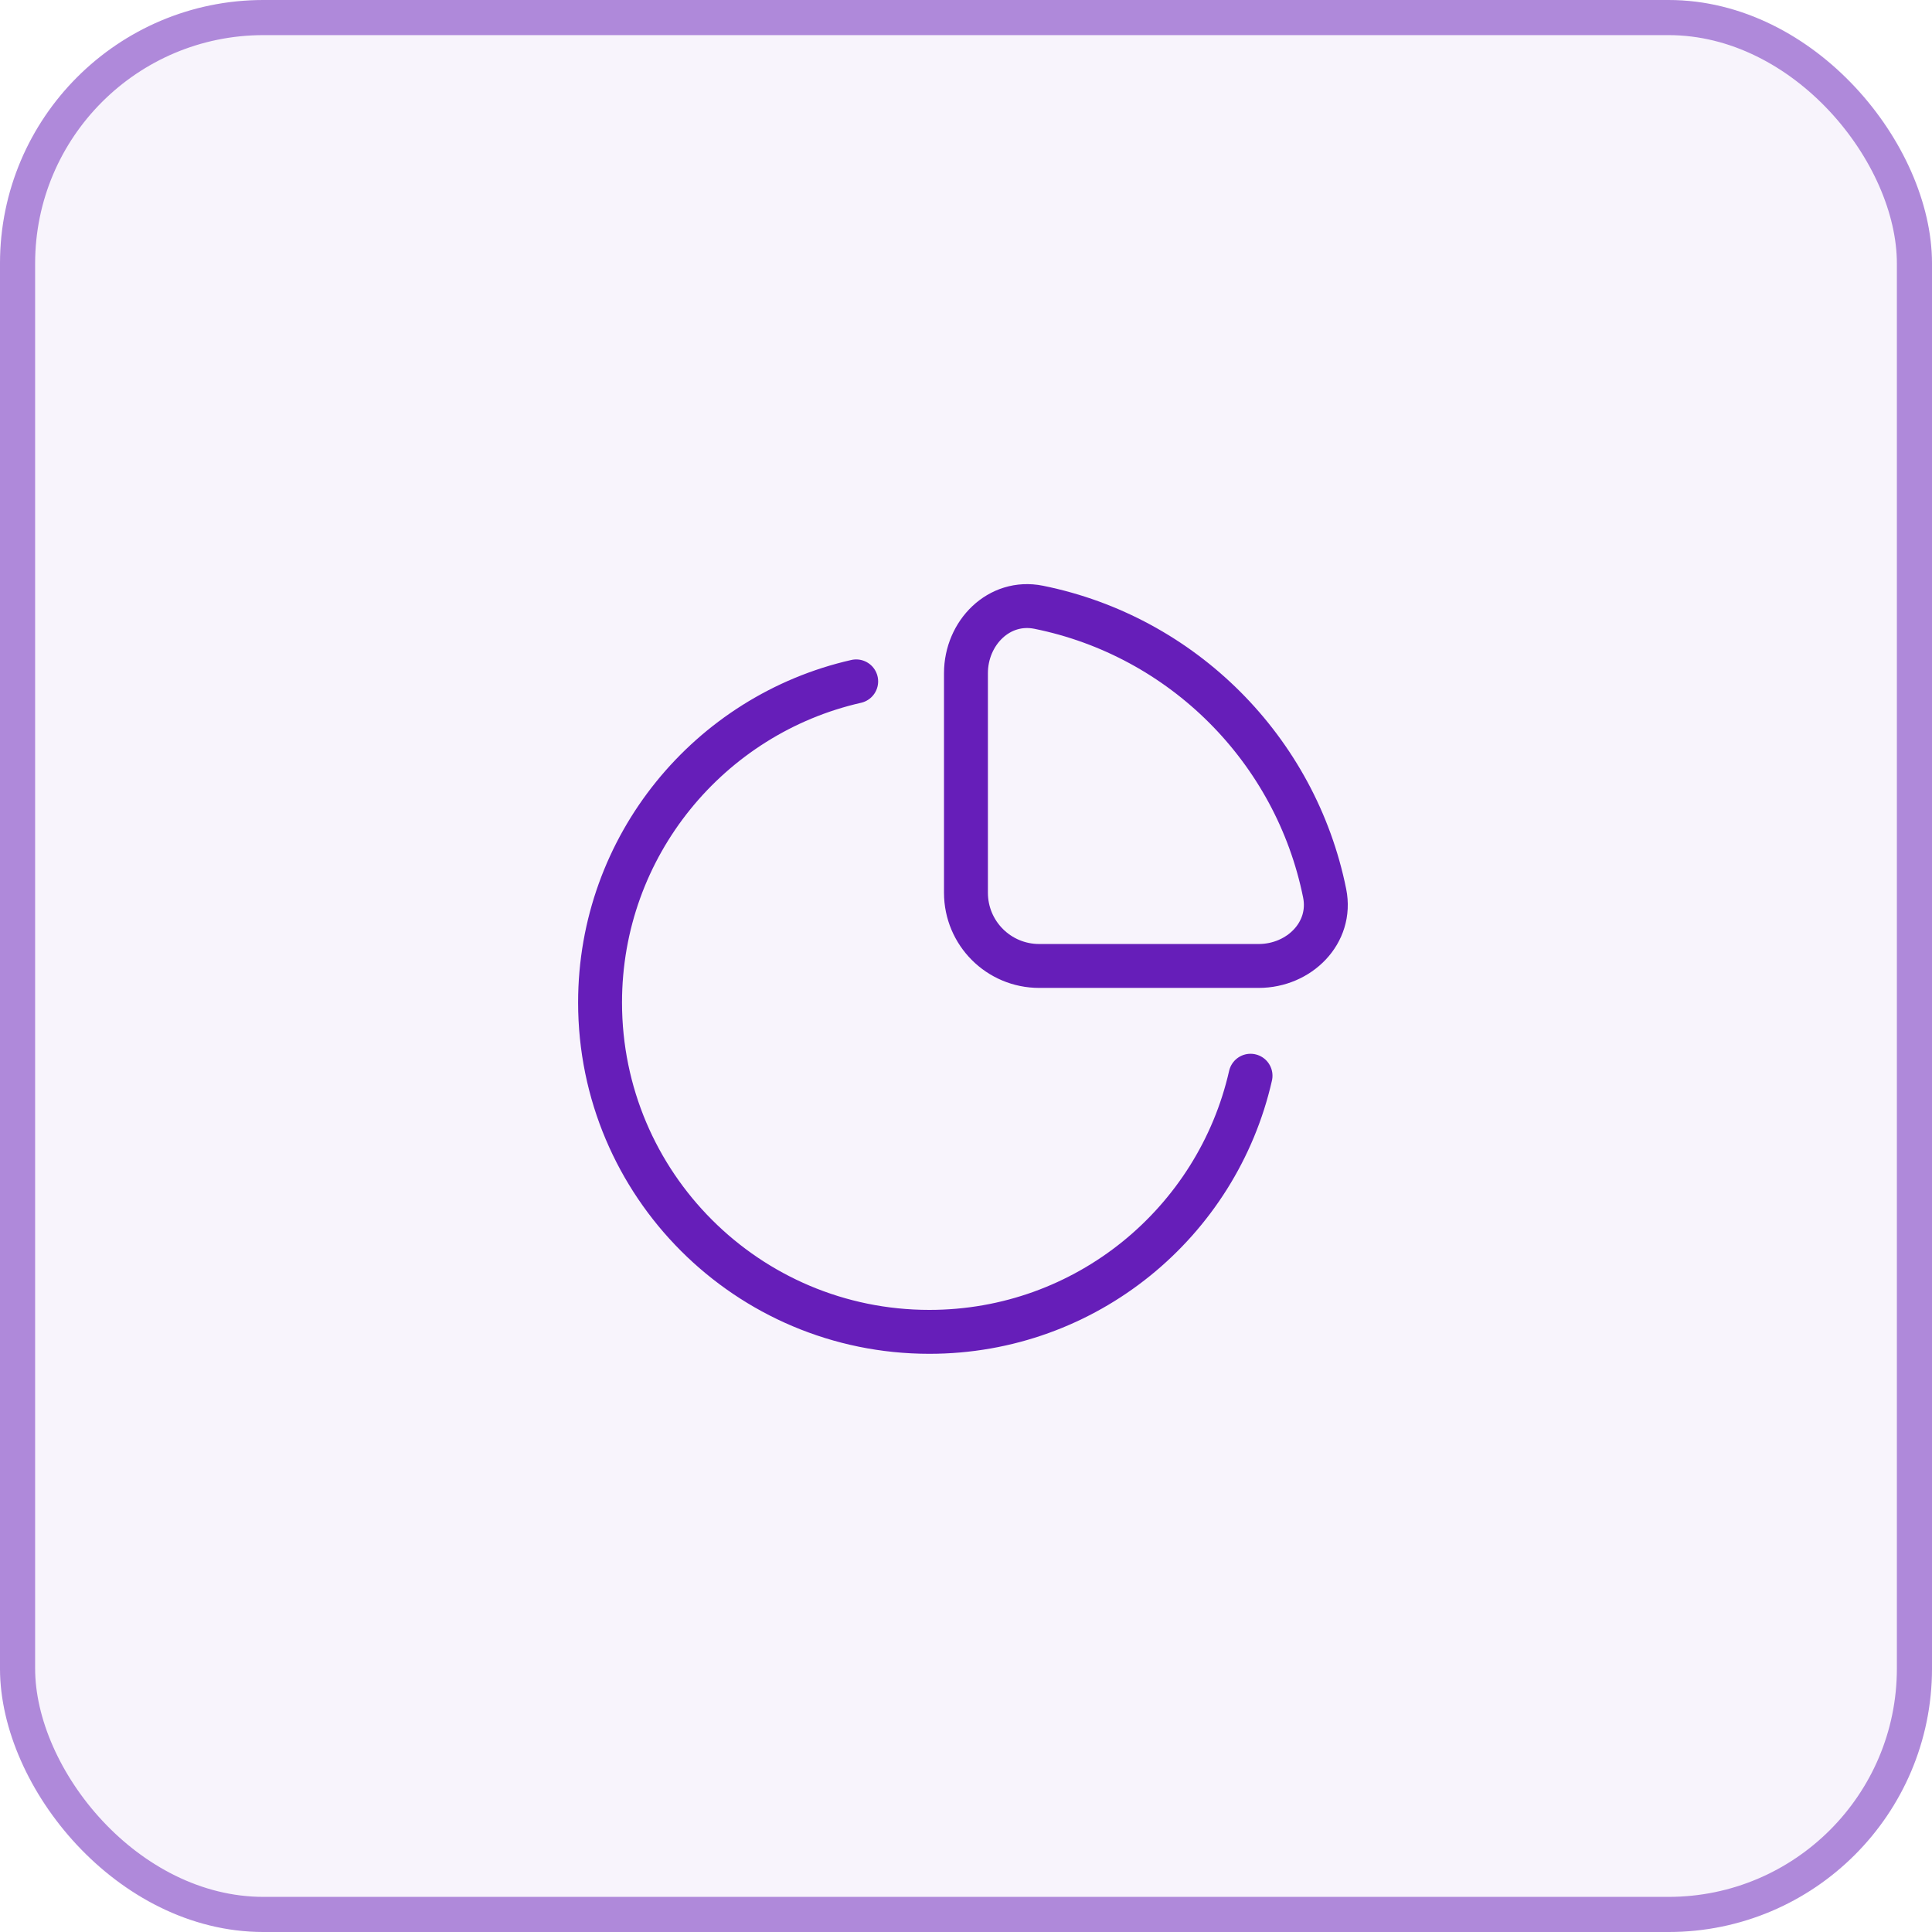 <?xml version="1.0" encoding="utf-8"?>
<svg xmlns="http://www.w3.org/2000/svg" fill="none" height="100%" overflow="visible" preserveAspectRatio="none" style="display: block;" viewBox="0 0 44 44" width="100%">
<g id="Frame 1707481953">
<rect fill="#661EB9" fill-opacity="0.05" height="44" rx="6" width="44"/>
<rect height="43.2" rx="5.6" stroke="#661EB9" stroke-opacity="0.5" stroke-width="0.8" width="43.2" x="0.4" y="0.4"/>
<g id="Huge-icon/business/outline/chart-pie 01">
<path d="M19.499 15.518C16.159 16.276 13.666 19.263 13.666 22.832C13.666 26.975 17.024 30.332 21.166 30.332C24.735 30.332 27.722 27.839 28.48 24.499M23.655 13.83C26.929 14.49 29.508 17.069 30.168 20.343C30.35 21.245 29.587 21.999 28.666 21.999H23.666C22.745 21.999 21.999 21.253 21.999 20.332V15.332C21.999 14.412 22.753 13.648 23.655 13.83Z" id="Vector" stroke="#661EB9" stroke-linecap="round"/>
</g>
</g>
</svg>